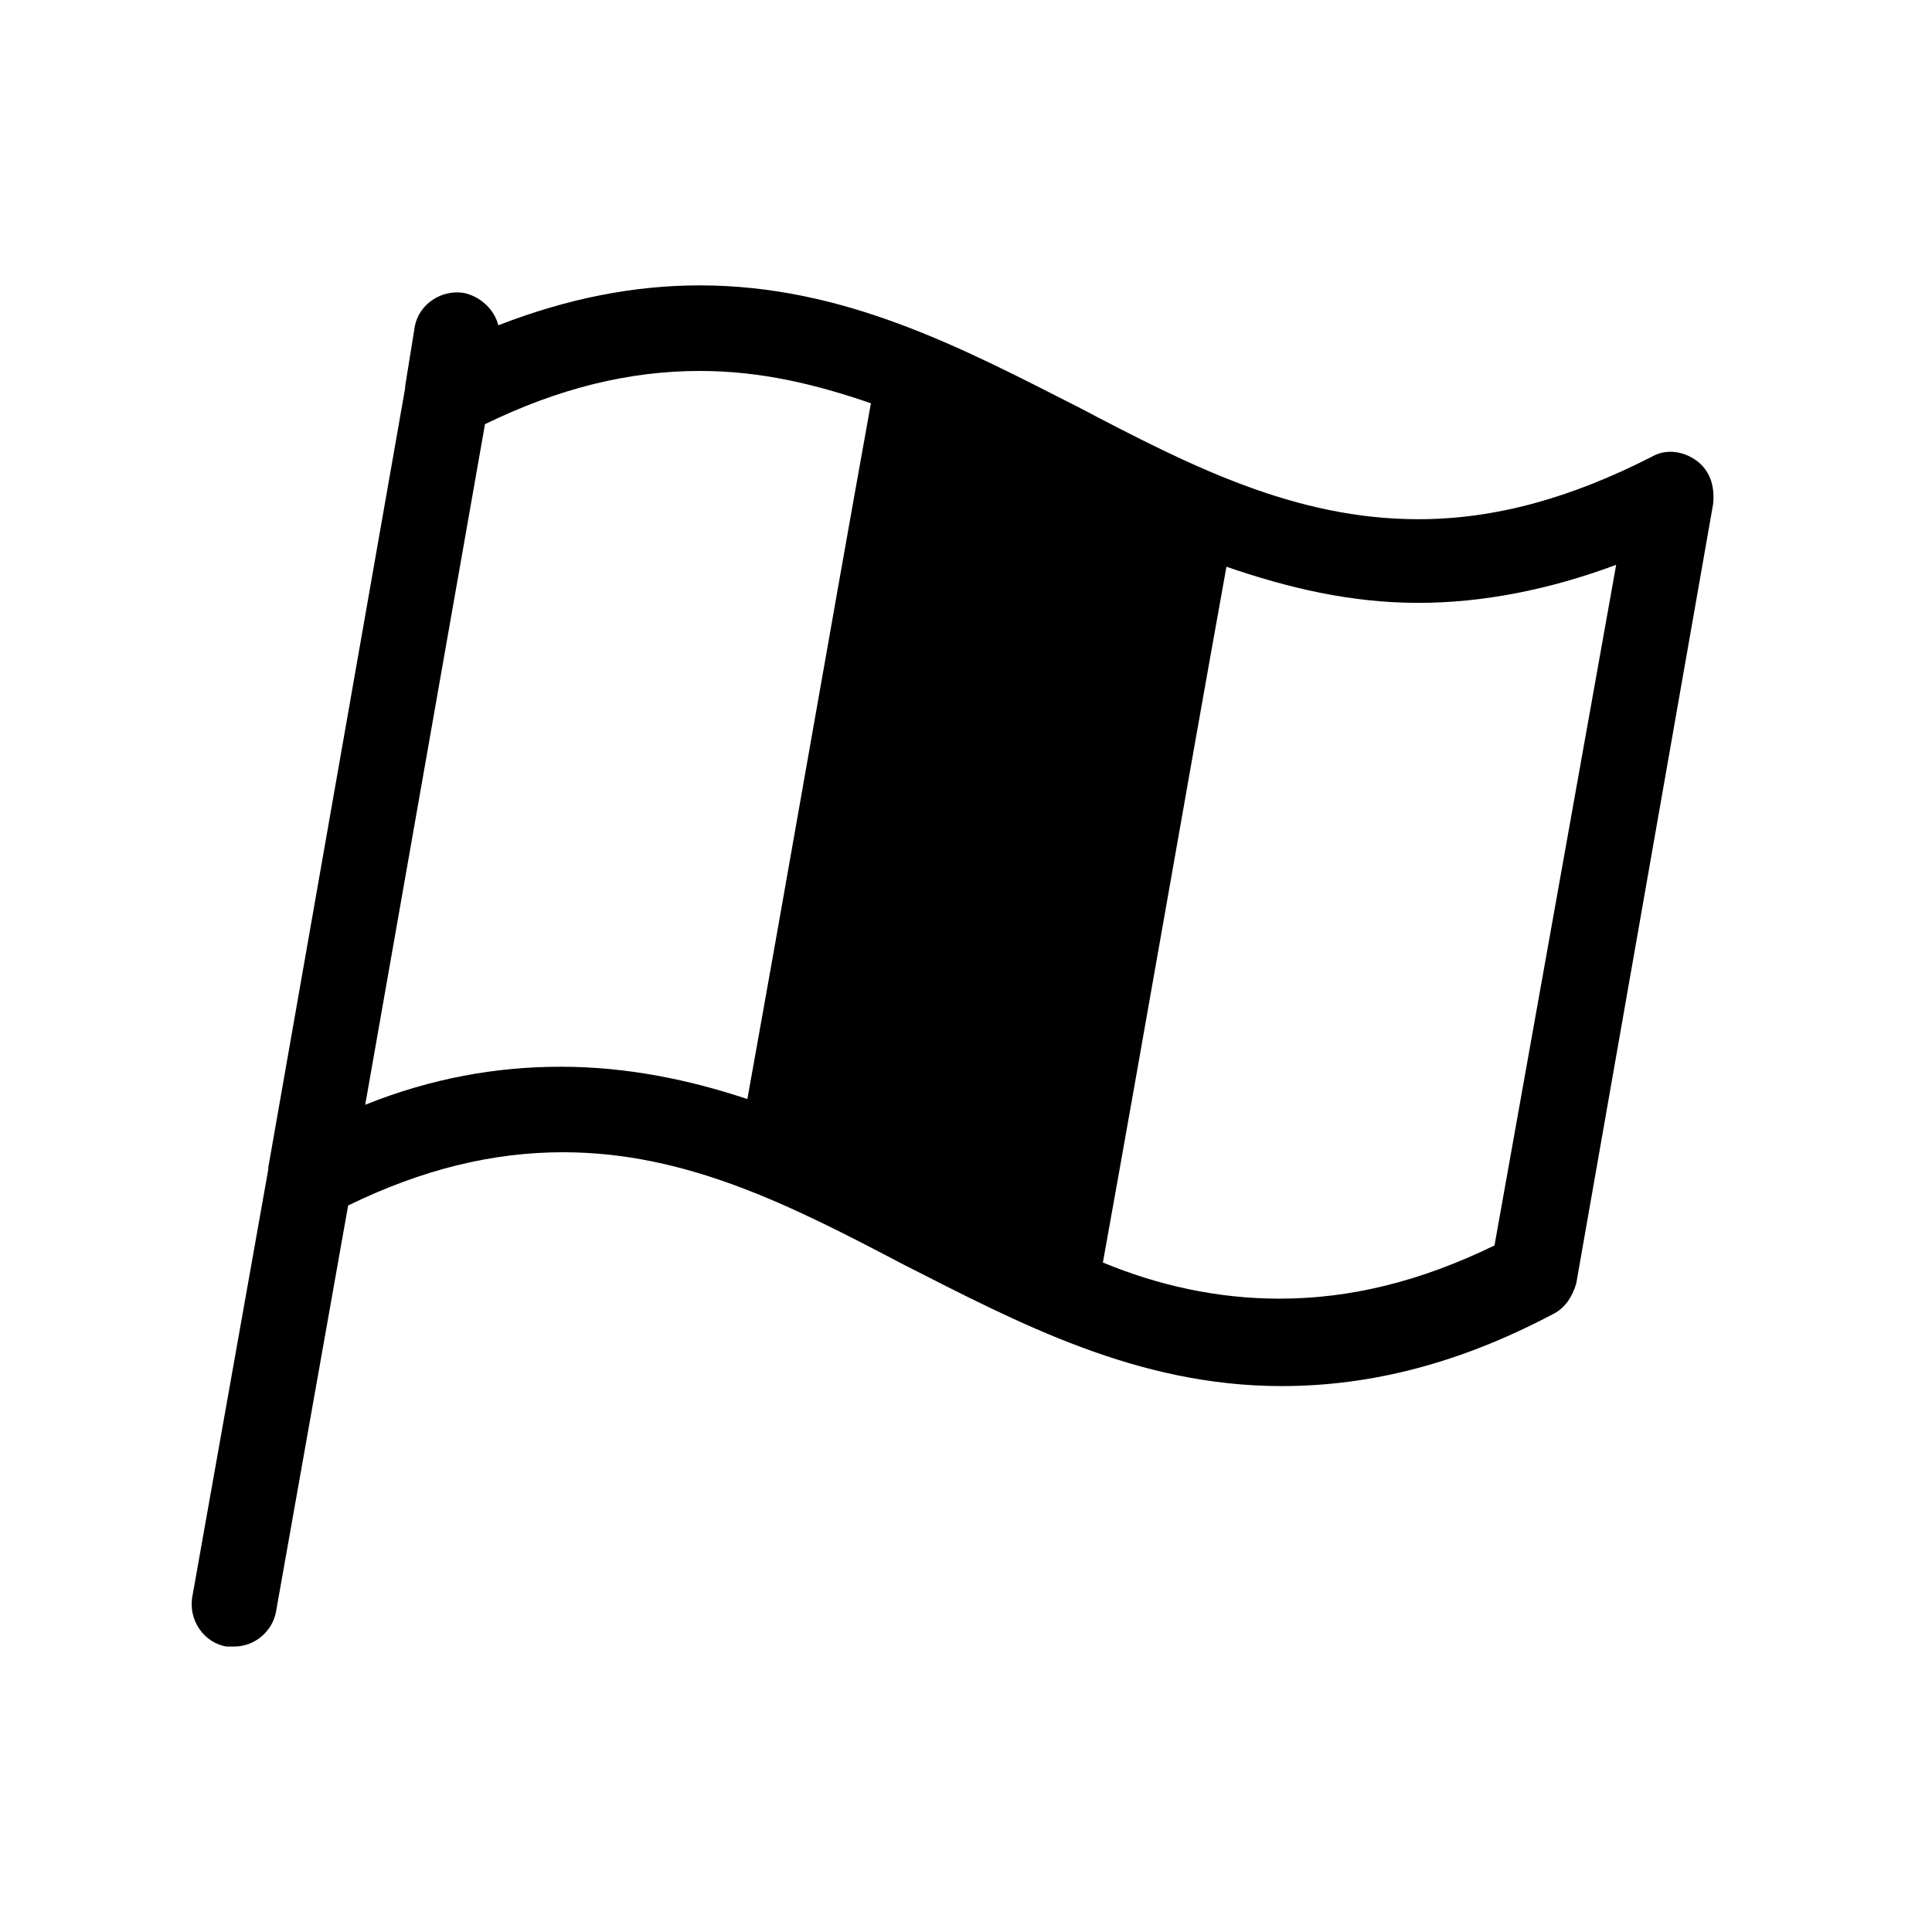 <?xml version="1.0" encoding="UTF-8"?>
<!-- Uploaded to: SVG Repo, www.svgrepo.com, Generator: SVG Repo Mixer Tools -->
<svg fill="#000000" width="800px" height="800px" version="1.1" viewBox="144 144 512 512" xmlns="http://www.w3.org/2000/svg">
 <path d="m593.46 265.98c-3.527-2.519-8.062-3.023-11.586-1.008-21.664 11.082-41.816 16.625-61.969 16.625-32.746 0-60.457-14.105-90.184-29.727-30.73-15.617-61.969-32.242-100.26-32.242-17.633 0-35.266 3.527-53.402 10.578-1.008-4.031-4.535-7.559-9.07-8.566-6.047-1.008-12.09 3.023-13.098 9.07l-2.519 15.617v0.504l-36.273 206.56v0.504l-20.152 113.36c-1.008 6.047 3.023 12.09 9.07 13.098h2.016c5.543 0 10.078-4.031 11.082-9.07l19.145-107.82c19.648-9.574 38.289-14.105 56.93-14.105 32.746 0 60.457 14.105 90.184 29.727 30.73 15.617 61.969 32.242 100.26 32.242 23.68 0 47.359-6.047 72.043-19.145 3.023-1.512 5.039-4.535 6.047-8.062l36.273-206.56c0.504-5.031-1.008-9.062-4.535-11.582zm-352.67 170.79 31.738-180.36c19.648-9.574 38.289-14.105 56.93-14.105 16.121 0 30.73 3.527 45.344 8.566-11.082 61.465-21.664 122.93-32.746 184.39-15.113-5.039-31.738-8.566-49.375-8.566-17.125-0.004-34.254 3.019-51.891 10.074zm299.27 37.281c-19.648 9.574-38.289 14.105-56.93 14.105-16.625 0-32.242-3.527-46.855-9.574 11.082-61.465 21.664-122.93 32.746-184.39 16.121 5.543 32.746 9.574 50.883 9.574 17.129 0 34.762-3.527 52.395-10.078z"/>
</svg>